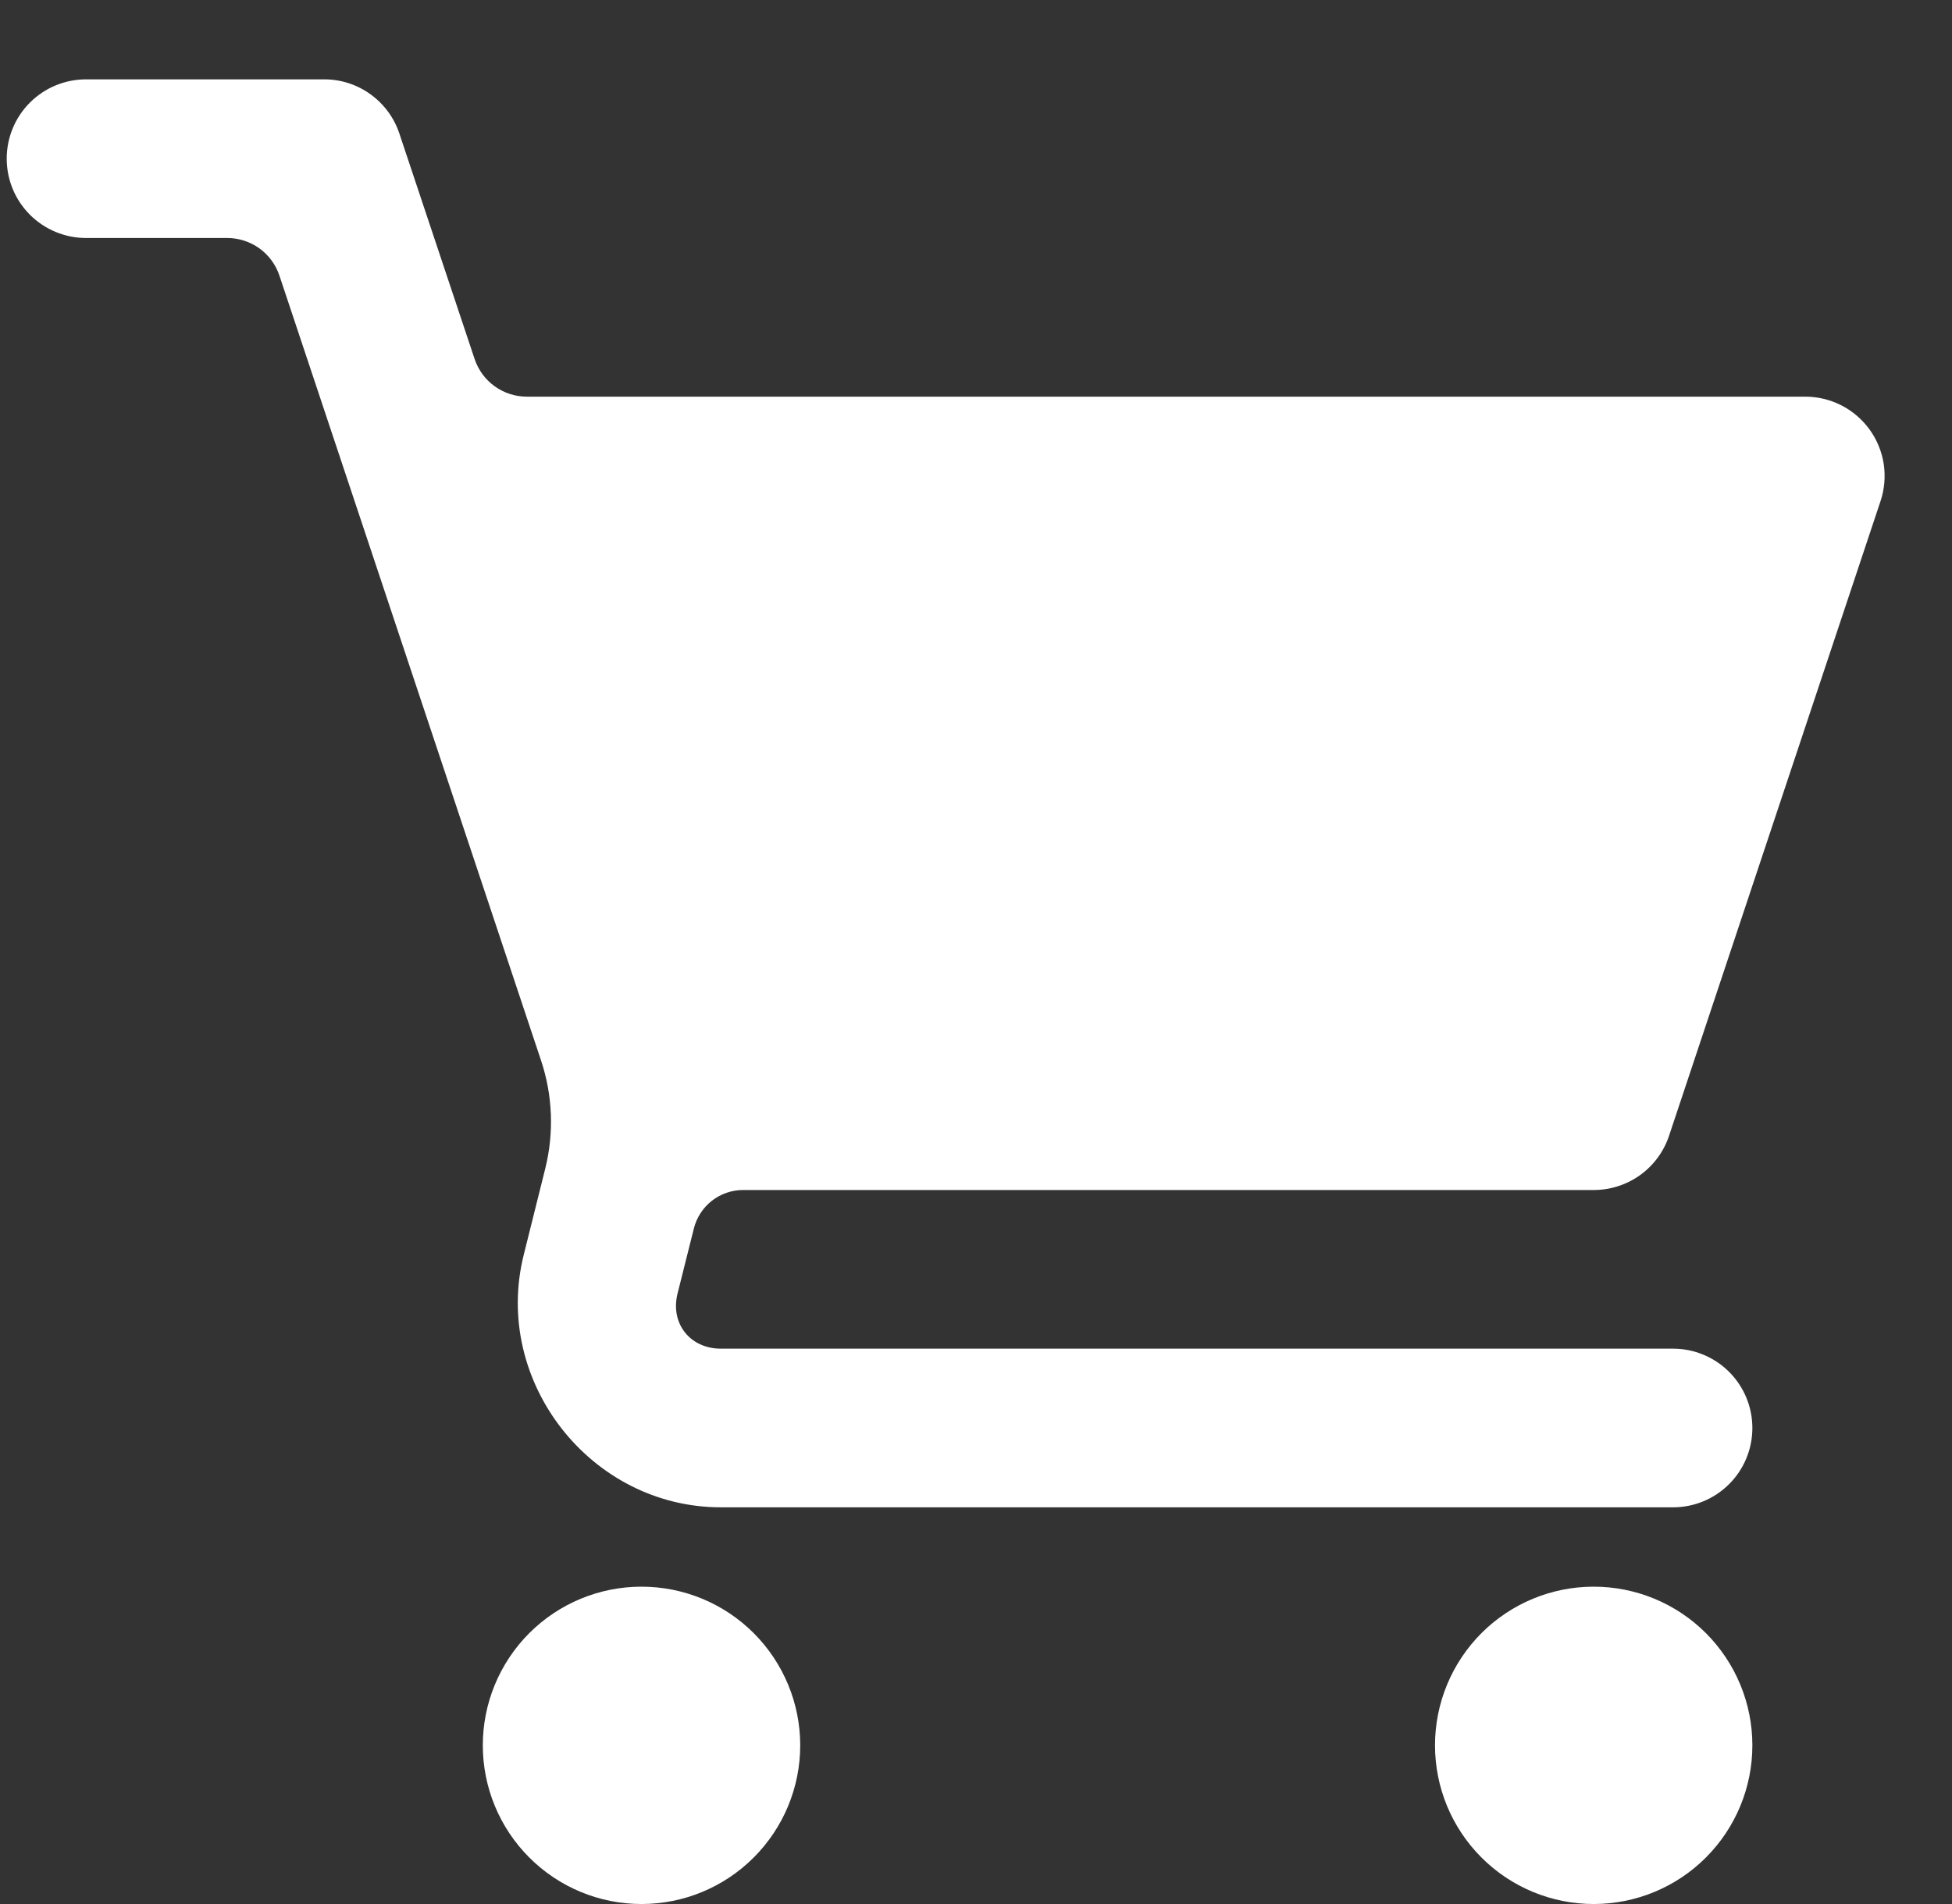 <svg width="41" height="40" viewBox="0 0 41 40" fill="none" xmlns="http://www.w3.org/2000/svg">
<rect x="0" y="0" width="41" height="40" fill="#333333" stroke="none"/>
<g clip-path="url(#clip0_293_134)">
<path d="M1.808 1.667C1.366 1.667 0.942 1.842 0.629 2.155C0.316 2.467 0.141 2.891 0.141 3.333C0.141 3.775 0.316 4.199 0.629 4.512C0.942 4.824 1.366 5 1.808 5H4.774C5.016 5 5.252 5.077 5.449 5.218C5.645 5.36 5.792 5.56 5.869 5.79L11.364 22.278C11.609 23.012 11.639 23.798 11.453 24.548L11.001 26.36C10.336 29.017 12.404 31.666 15.141 31.666H35.141C35.583 31.666 36.007 31.491 36.319 31.178C36.632 30.866 36.807 30.442 36.807 30C36.807 29.558 36.632 29.134 36.319 28.821C36.007 28.509 35.583 28.333 35.141 28.333H15.141C14.491 28.333 14.074 27.8 14.232 27.172L14.574 25.808C14.632 25.578 14.765 25.373 14.952 25.226C15.139 25.08 15.37 25 15.607 25H33.474C33.824 25 34.166 24.89 34.45 24.686C34.734 24.481 34.947 24.192 35.057 23.86L39.499 10.527C39.583 10.276 39.605 10.009 39.566 9.748C39.526 9.487 39.424 9.239 39.27 9.025C39.115 8.811 38.912 8.636 38.677 8.516C38.442 8.396 38.182 8.333 37.917 8.333H11.066C10.823 8.333 10.587 8.257 10.39 8.115C10.193 7.973 10.046 7.773 9.969 7.543L8.389 2.807C8.279 2.474 8.066 2.186 7.782 1.981C7.499 1.776 7.157 1.666 6.808 1.667H1.808ZM13.474 33.333C12.59 33.333 11.742 33.684 11.117 34.309C10.492 34.935 10.141 35.782 10.141 36.666C10.141 37.551 10.492 38.398 11.117 39.023C11.742 39.649 12.59 40 13.474 40C14.358 40 15.206 39.649 15.831 39.023C16.456 38.398 16.808 37.551 16.808 36.666C16.808 35.782 16.456 34.935 15.831 34.309C15.206 33.684 14.358 33.333 13.474 33.333ZM33.474 33.333C32.59 33.333 31.742 33.684 31.117 34.309C30.492 34.935 30.141 35.782 30.141 36.666C30.141 37.551 30.492 38.398 31.117 39.023C31.742 39.649 32.59 40 33.474 40C34.358 40 35.206 39.649 35.831 39.023C36.456 38.398 36.807 37.551 36.807 36.666C36.807 35.782 36.456 34.935 35.831 34.309C35.206 33.684 34.358 33.333 33.474 33.333Z" fill="white"/>
</g>
<defs>
<clipPath id="clip0_293_134">
<rect width="40" height="40" fill="white" transform="translate(0.141)"/>
</clipPath>
</defs>
</svg>
